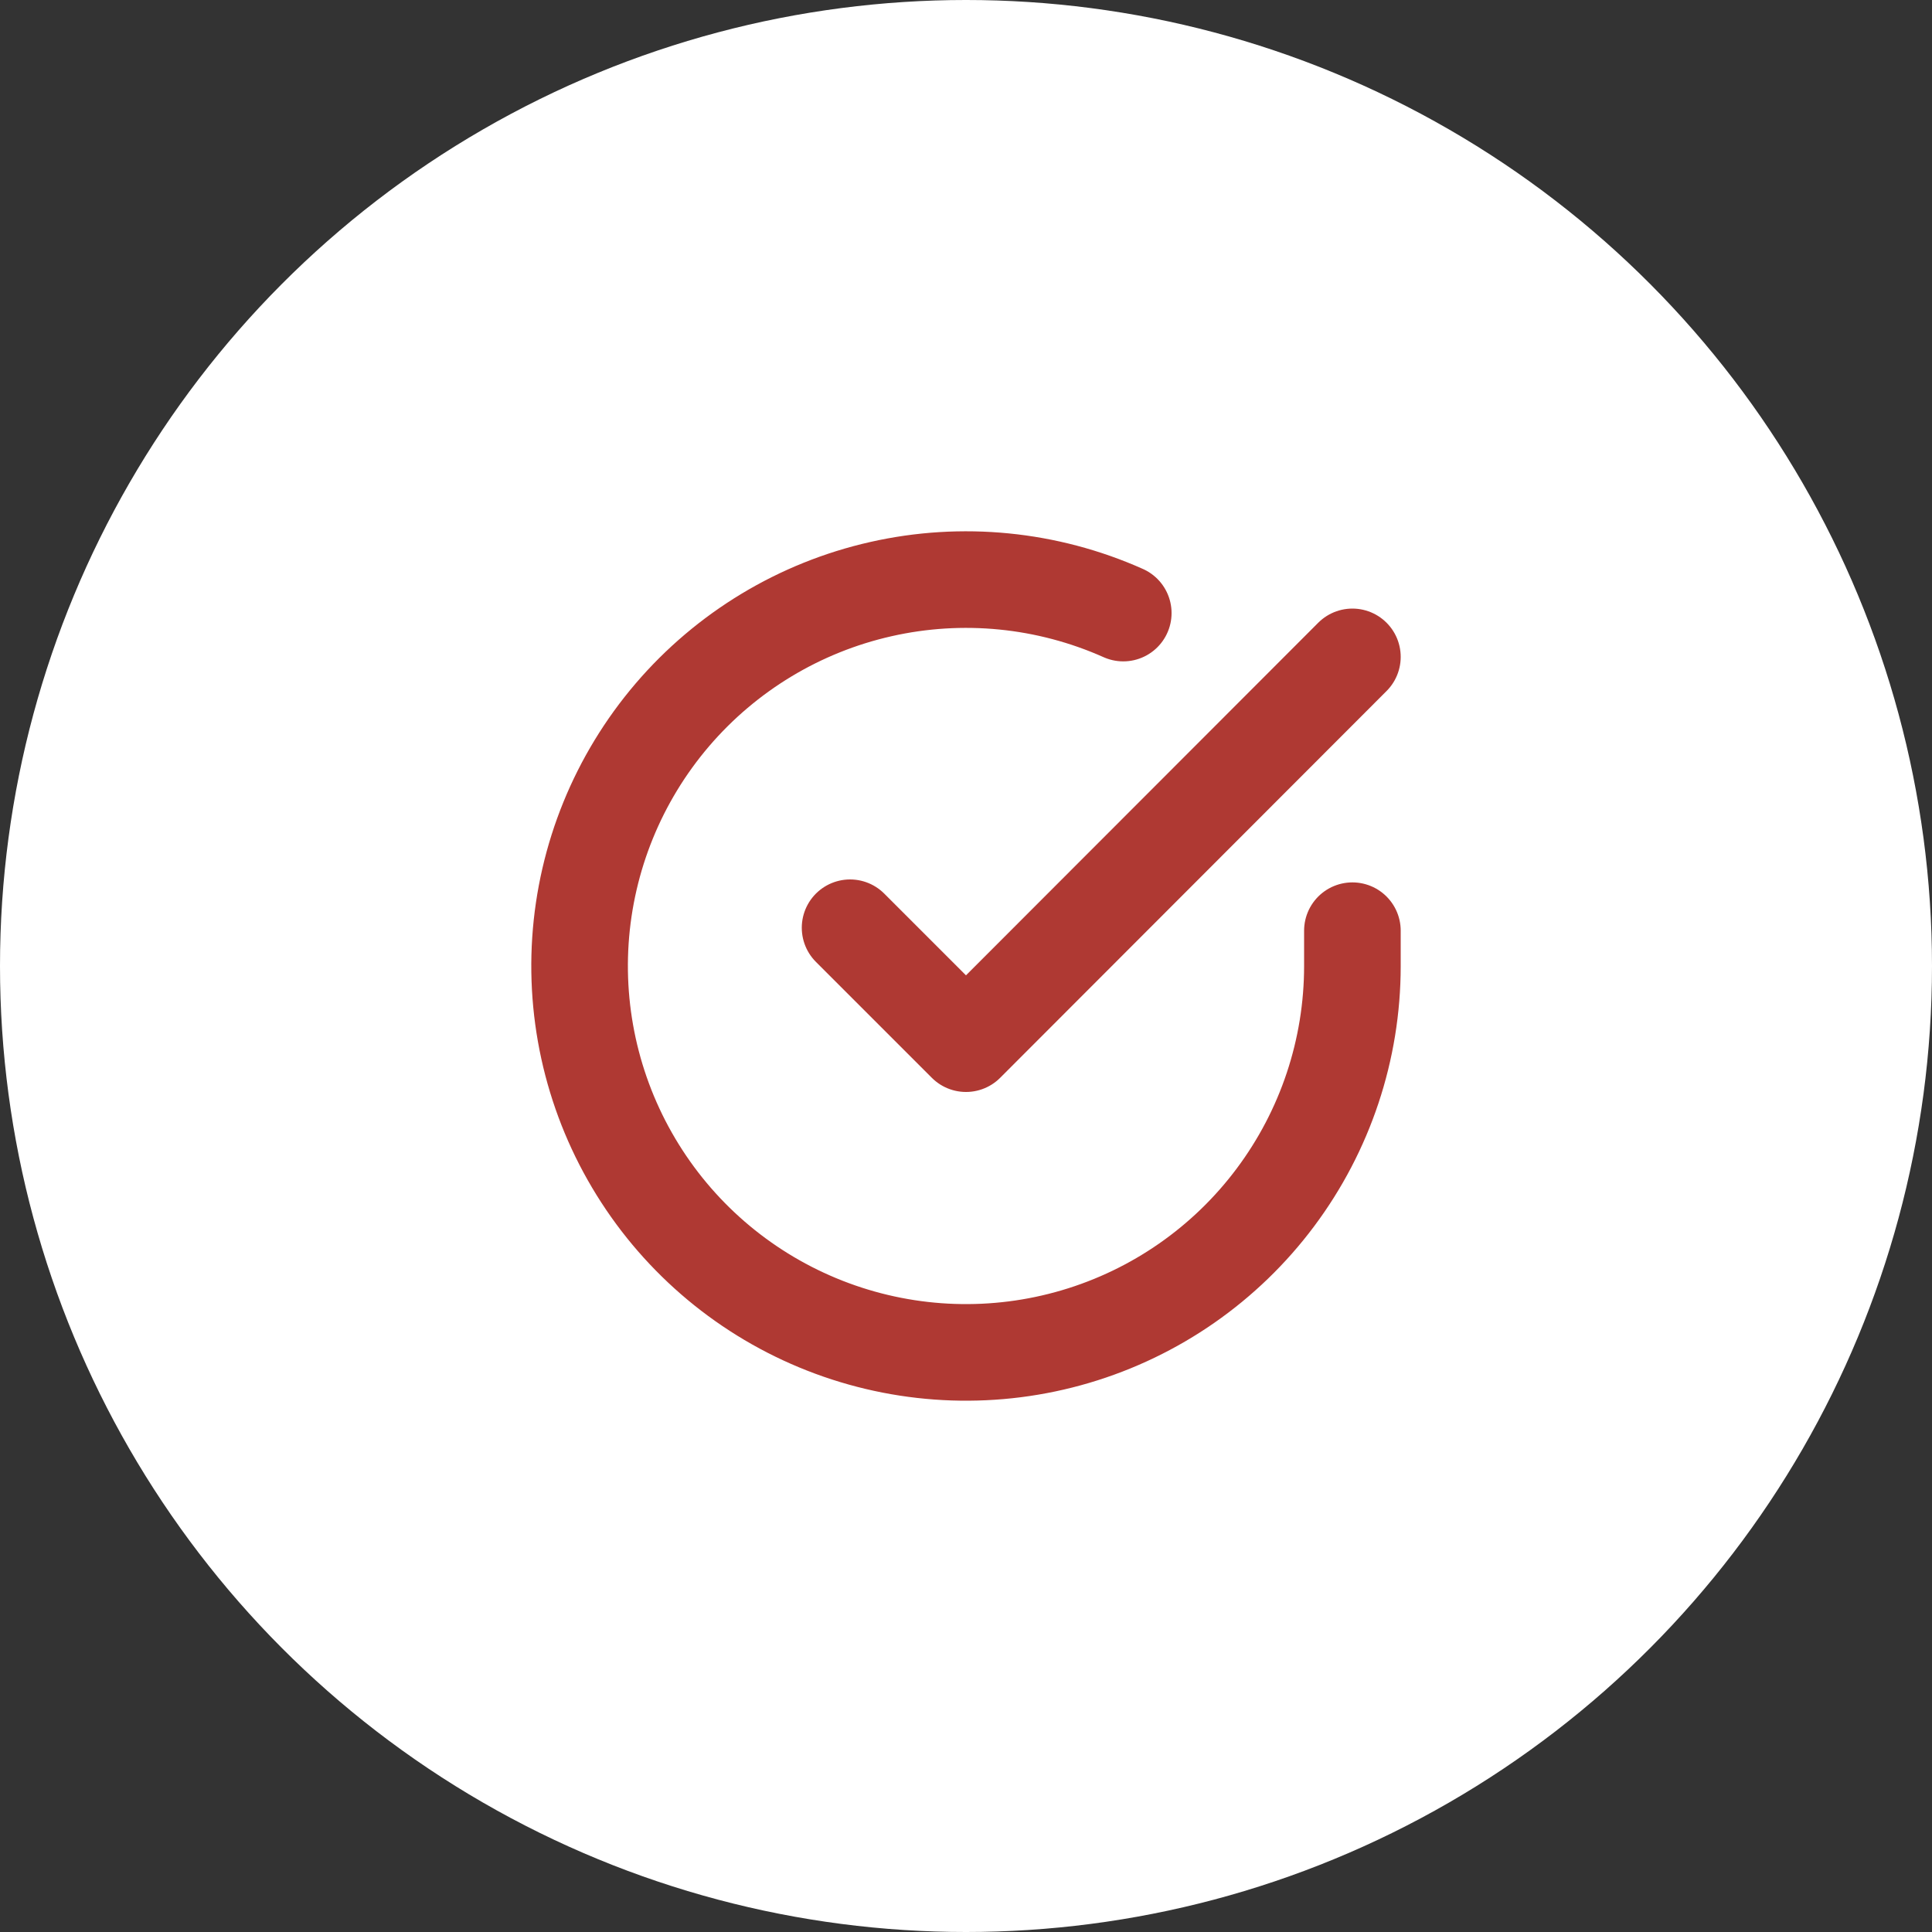 <?xml version="1.0" encoding="UTF-8"?> <svg xmlns="http://www.w3.org/2000/svg" width="40" height="40" viewBox="0 0 40 40" fill="none"><rect x="0" y="0" width="40" height="40" fill="#333333" stroke="none"/> <circle cx="20" cy="20" r="20" fill="white"></circle> <path d="M28 19.269V20.005C27.999 21.73 27.44 23.408 26.407 24.79C25.375 26.172 23.923 27.183 22.268 27.672C20.614 28.161 18.846 28.102 17.228 27.504C15.609 26.906 14.228 25.802 13.289 24.354C12.35 22.907 11.904 21.195 12.017 19.474C12.131 17.752 12.798 16.114 13.919 14.802C15.04 13.491 16.554 12.577 18.237 12.197C19.92 11.816 21.68 11.99 23.256 12.693M28 13.6L20 21.608L17.6 19.208" stroke="#AF3933" stroke-width="2" stroke-linecap="round" stroke-linejoin="round"></path> </svg> 